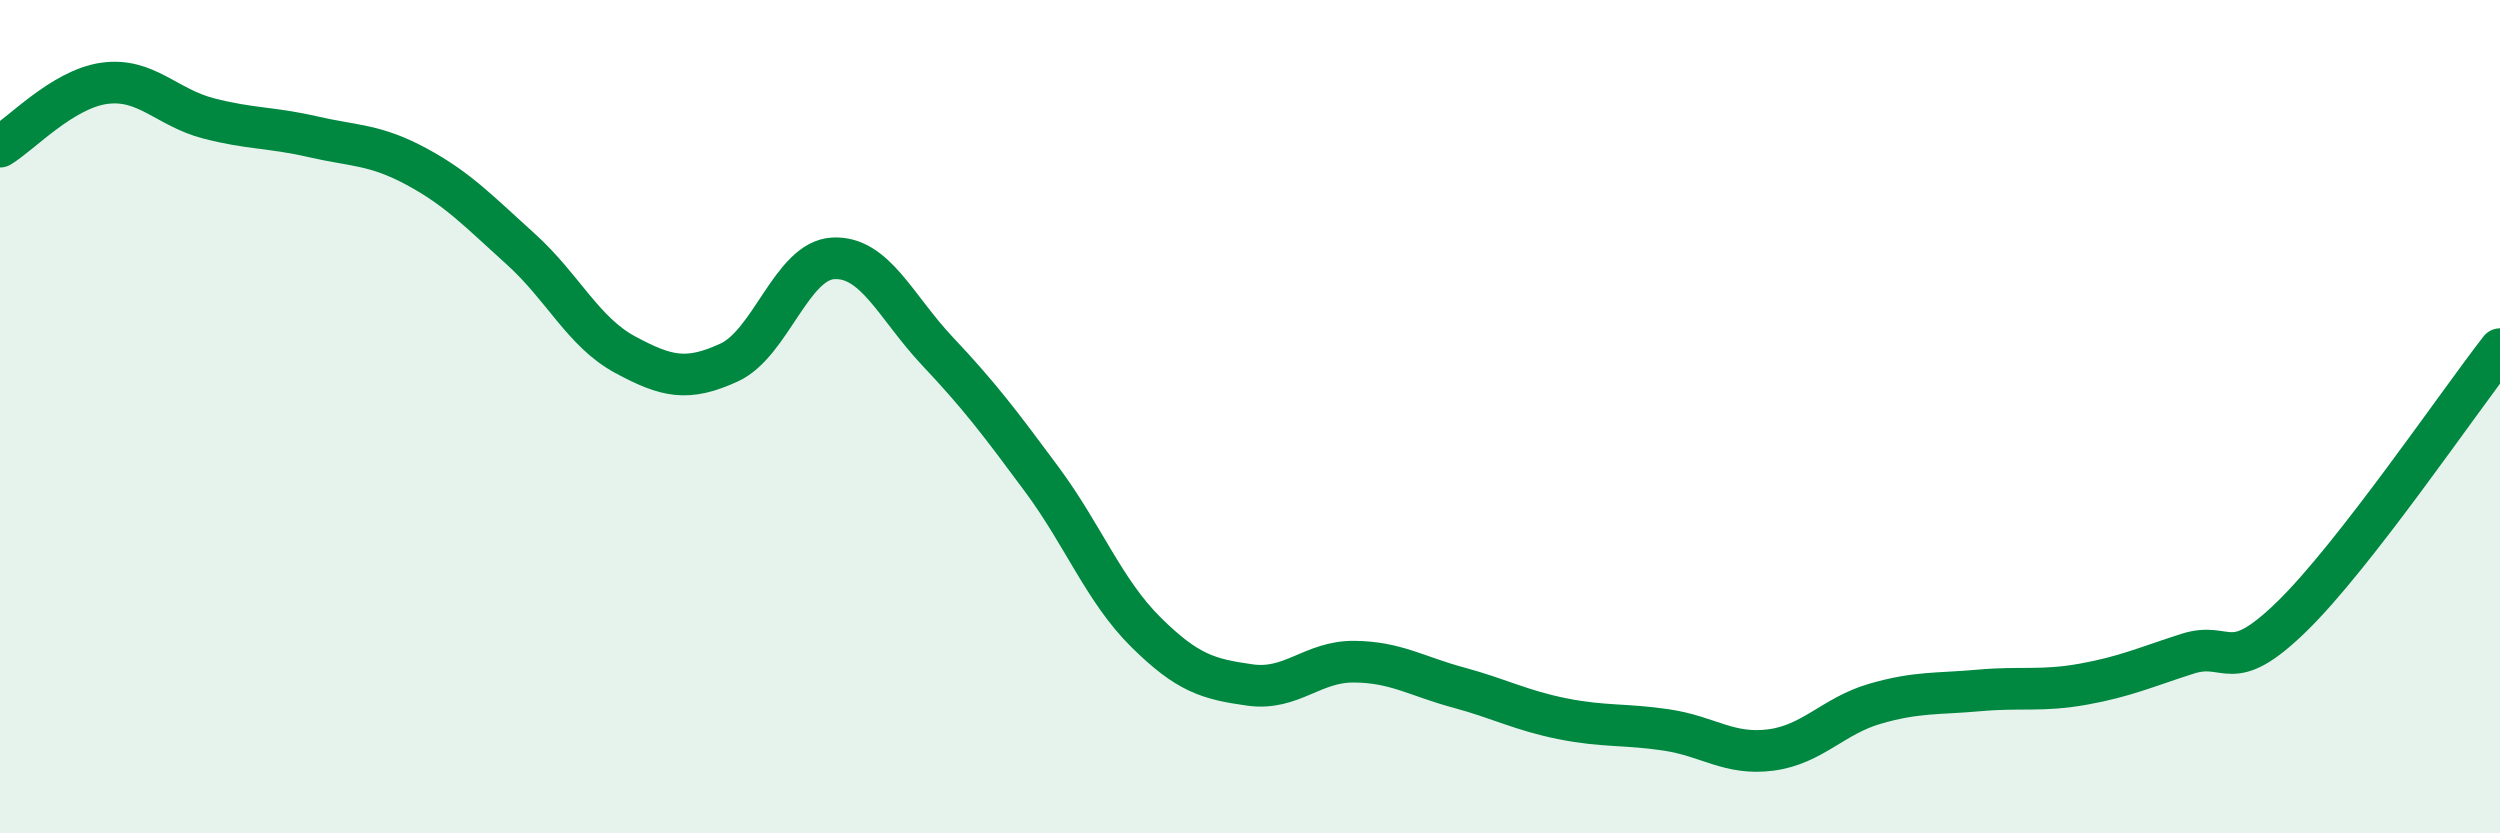 
    <svg width="60" height="20" viewBox="0 0 60 20" xmlns="http://www.w3.org/2000/svg">
      <path
        d="M 0,3.52 C 0.5,3.22 1.5,2.14 2.5,2 C 3.5,1.86 4,2.58 5,2.84 C 6,3.1 6.5,3.05 7.5,3.28 C 8.5,3.51 9,3.46 10,4 C 11,4.54 11.5,5.08 12.5,5.98 C 13.5,6.88 14,7.97 15,8.51 C 16,9.05 16.5,9.16 17.5,8.7 C 18.5,8.24 19,6.25 20,6.2 C 21,6.15 21.5,7.37 22.5,8.43 C 23.5,9.49 24,10.15 25,11.5 C 26,12.85 26.5,14.18 27.5,15.17 C 28.5,16.16 29,16.3 30,16.44 C 31,16.58 31.5,15.87 32.5,15.88 C 33.5,15.89 34,16.23 35,16.5 C 36,16.77 36.5,17.05 37.5,17.25 C 38.5,17.45 39,17.37 40,17.52 C 41,17.67 41.5,18.13 42.5,18 C 43.5,17.87 44,17.18 45,16.89 C 46,16.6 46.5,16.66 47.5,16.57 C 48.5,16.48 49,16.6 50,16.42 C 51,16.24 51.5,16.01 52.5,15.69 C 53.5,15.37 53.5,16.26 55,14.8 C 56.5,13.34 59,9.66 60,8.38L60 20L0 20Z"
        fill="#008740"
        opacity="0.1"
        stroke-linecap="round"
        stroke-linejoin="round"
      />
      <path
        d="M 0,3.52 C 0.5,3.22 1.5,2.14 2.5,2 C 3.5,1.86 4,2.58 5,2.84 C 6,3.1 6.5,3.05 7.5,3.28 C 8.5,3.51 9,3.46 10,4 C 11,4.54 11.5,5.08 12.5,5.98 C 13.5,6.88 14,7.97 15,8.51 C 16,9.05 16.5,9.16 17.5,8.7 C 18.5,8.24 19,6.25 20,6.2 C 21,6.15 21.5,7.37 22.5,8.43 C 23.5,9.49 24,10.15 25,11.5 C 26,12.85 26.5,14.18 27.5,15.17 C 28.5,16.16 29,16.3 30,16.44 C 31,16.58 31.5,15.87 32.5,15.88 C 33.5,15.89 34,16.23 35,16.5 C 36,16.77 36.5,17.05 37.5,17.25 C 38.5,17.45 39,17.37 40,17.52 C 41,17.67 41.5,18.13 42.5,18 C 43.5,17.87 44,17.18 45,16.89 C 46,16.6 46.5,16.66 47.5,16.57 C 48.5,16.48 49,16.6 50,16.42 C 51,16.24 51.5,16.01 52.5,15.69 C 53.5,15.37 53.5,16.26 55,14.8 C 56.5,13.34 59,9.66 60,8.38"
        stroke="#008740"
        stroke-width="1"
        fill="none"
        stroke-linecap="round"
        stroke-linejoin="round"
      />
    </svg>
  